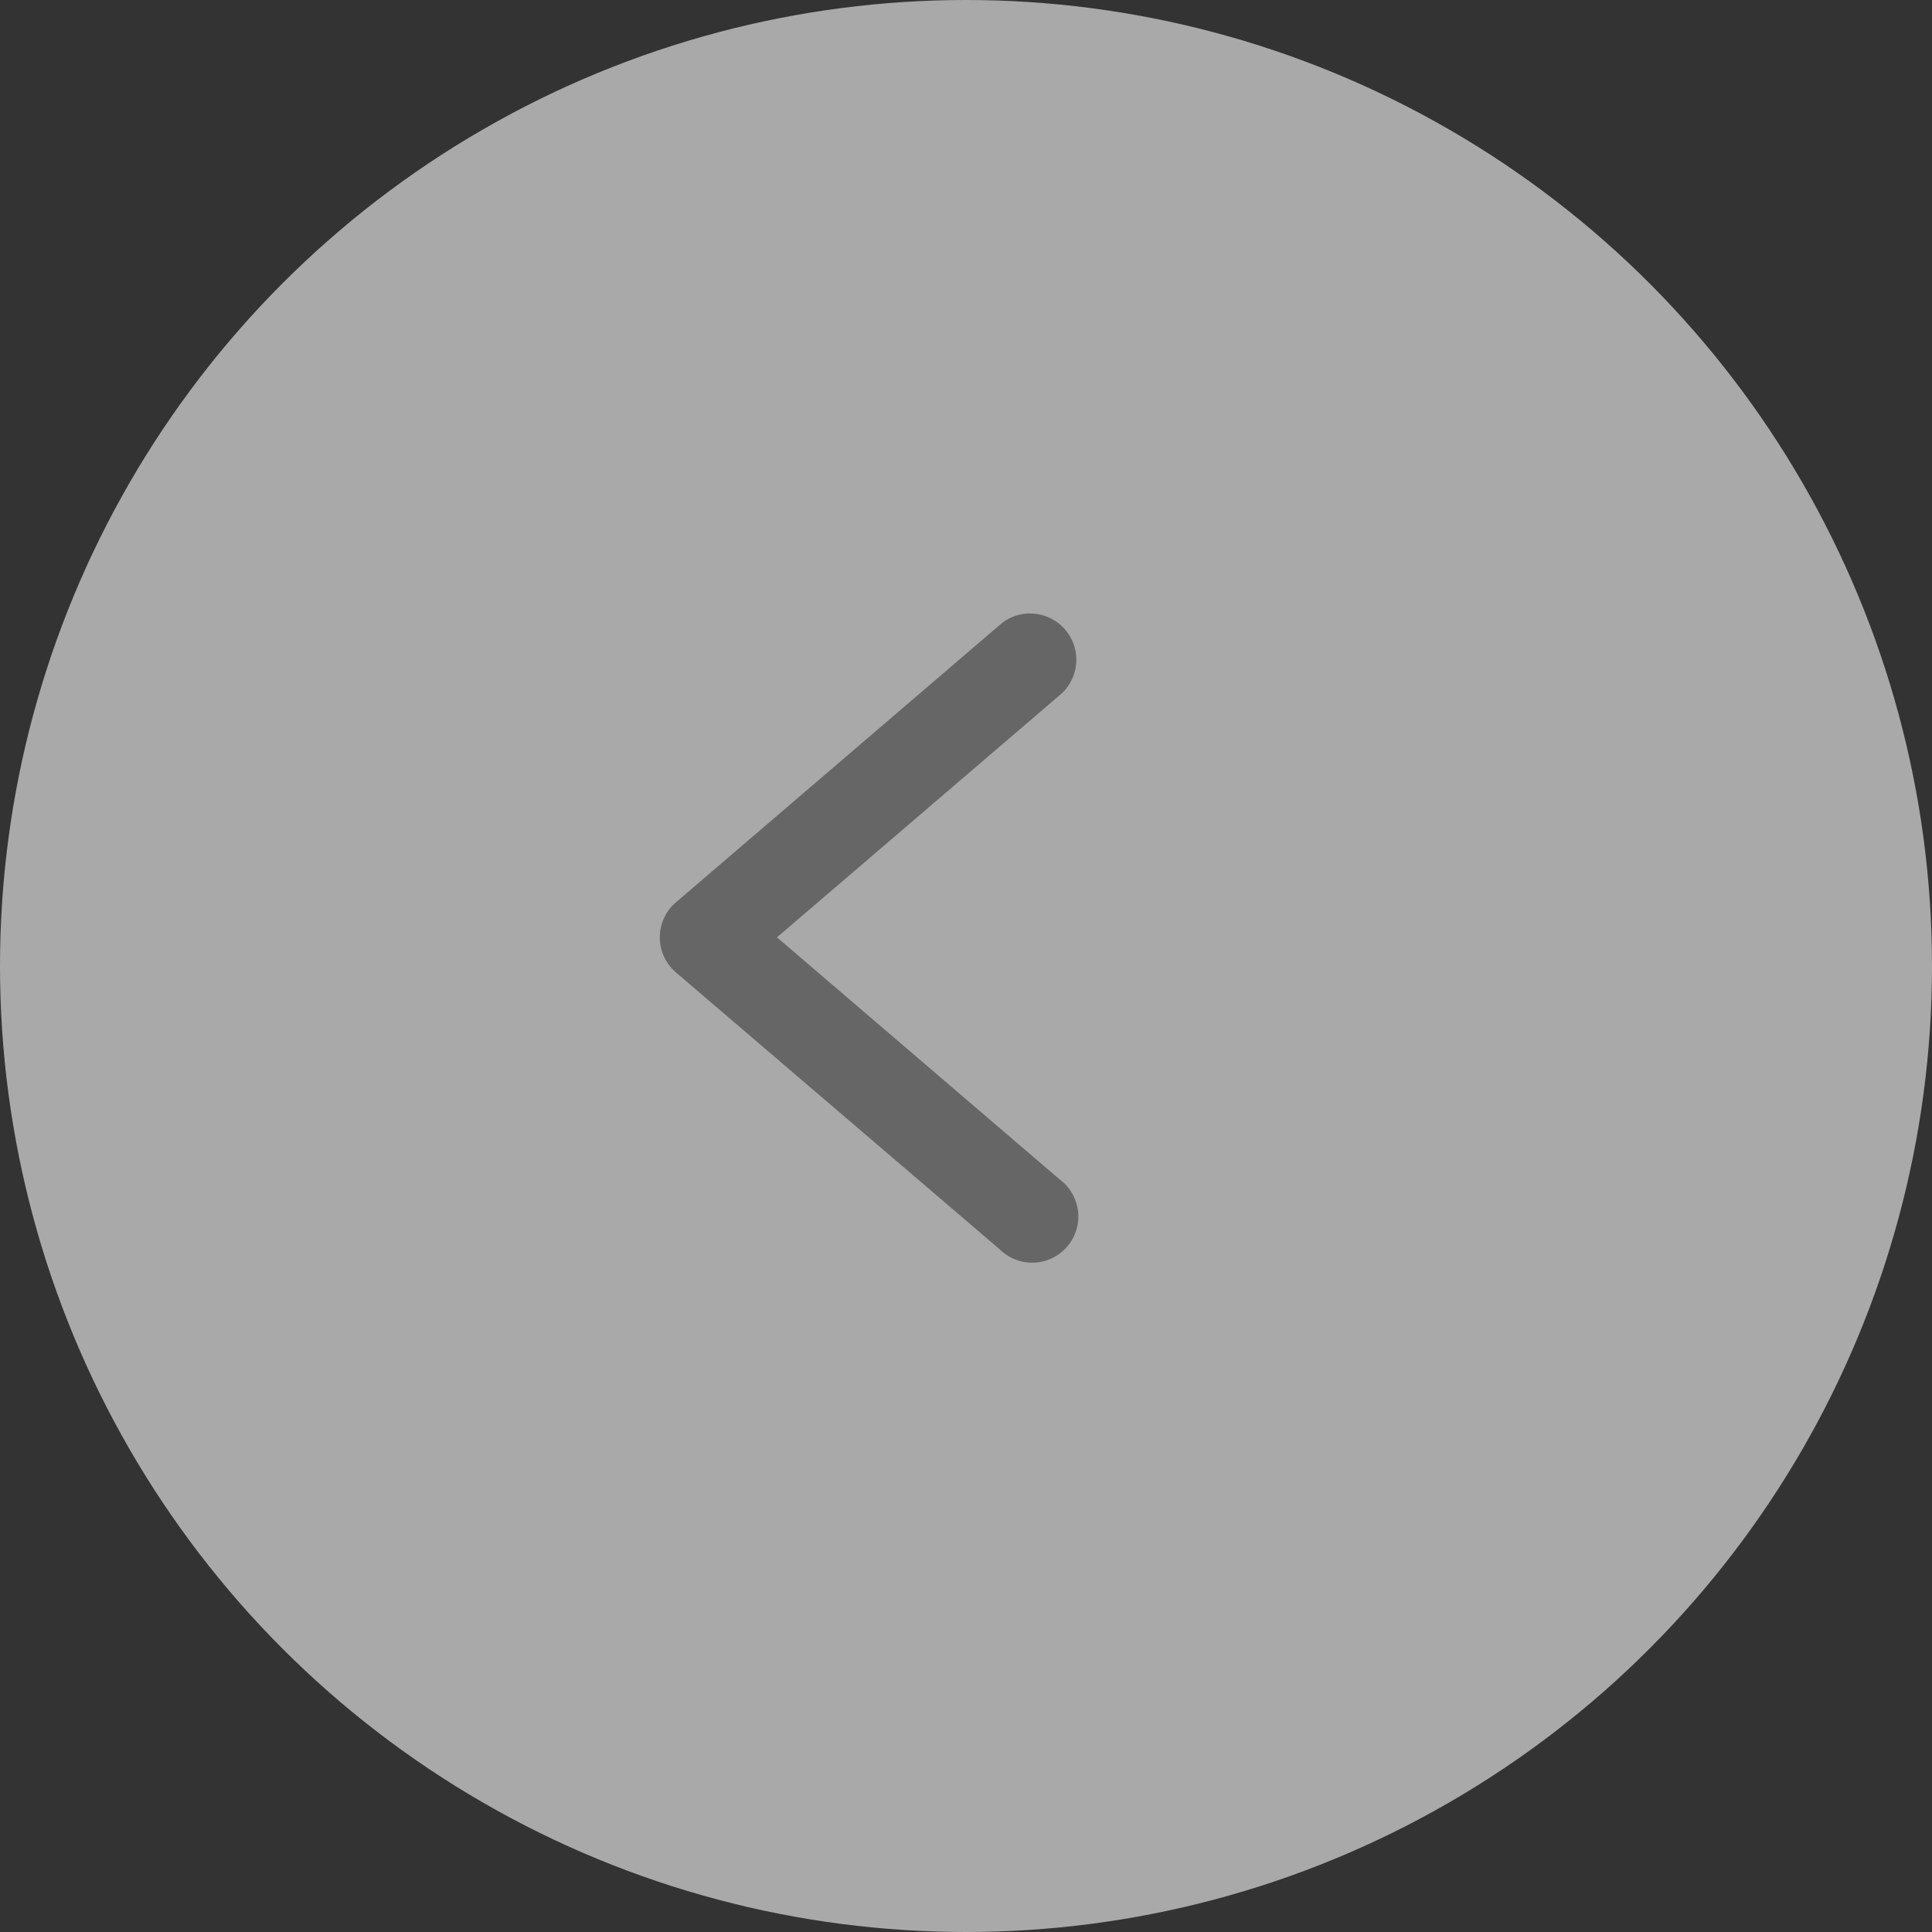<svg xmlns="http://www.w3.org/2000/svg" width="99" height="99" viewBox="0 0 99 99">
  <rect x="0" y="0" width="99" height="99" fill="#333333" stroke="none"/>
  <g id="Group_6799" data-name="Group 6799" transform="translate(0 -0.274)">
    <circle id="Ellipse_94" data-name="Ellipse 94" cx="49.5" cy="49.5" r="49.5" transform="translate(0 0.274)" fill="#fff" opacity="0.58"/>
    <g id="layer1" transform="translate(33.811 31.713)">
      <path id="path9429" d="M20.9,291.966a2.366,2.366,0,0,1,1.557,4.191l-14.479,12.4,14.479,12.4a2.366,2.366,0,1,1-3.073,3.581L2.806,310.359a2.366,2.366,0,0,1,0-3.6l16.577-14.2a2.366,2.366,0,0,1,1.516-.6Z" transform="translate(-1.976 -291.965)" fill="#666"/>
    </g>
  </g>
</svg>
